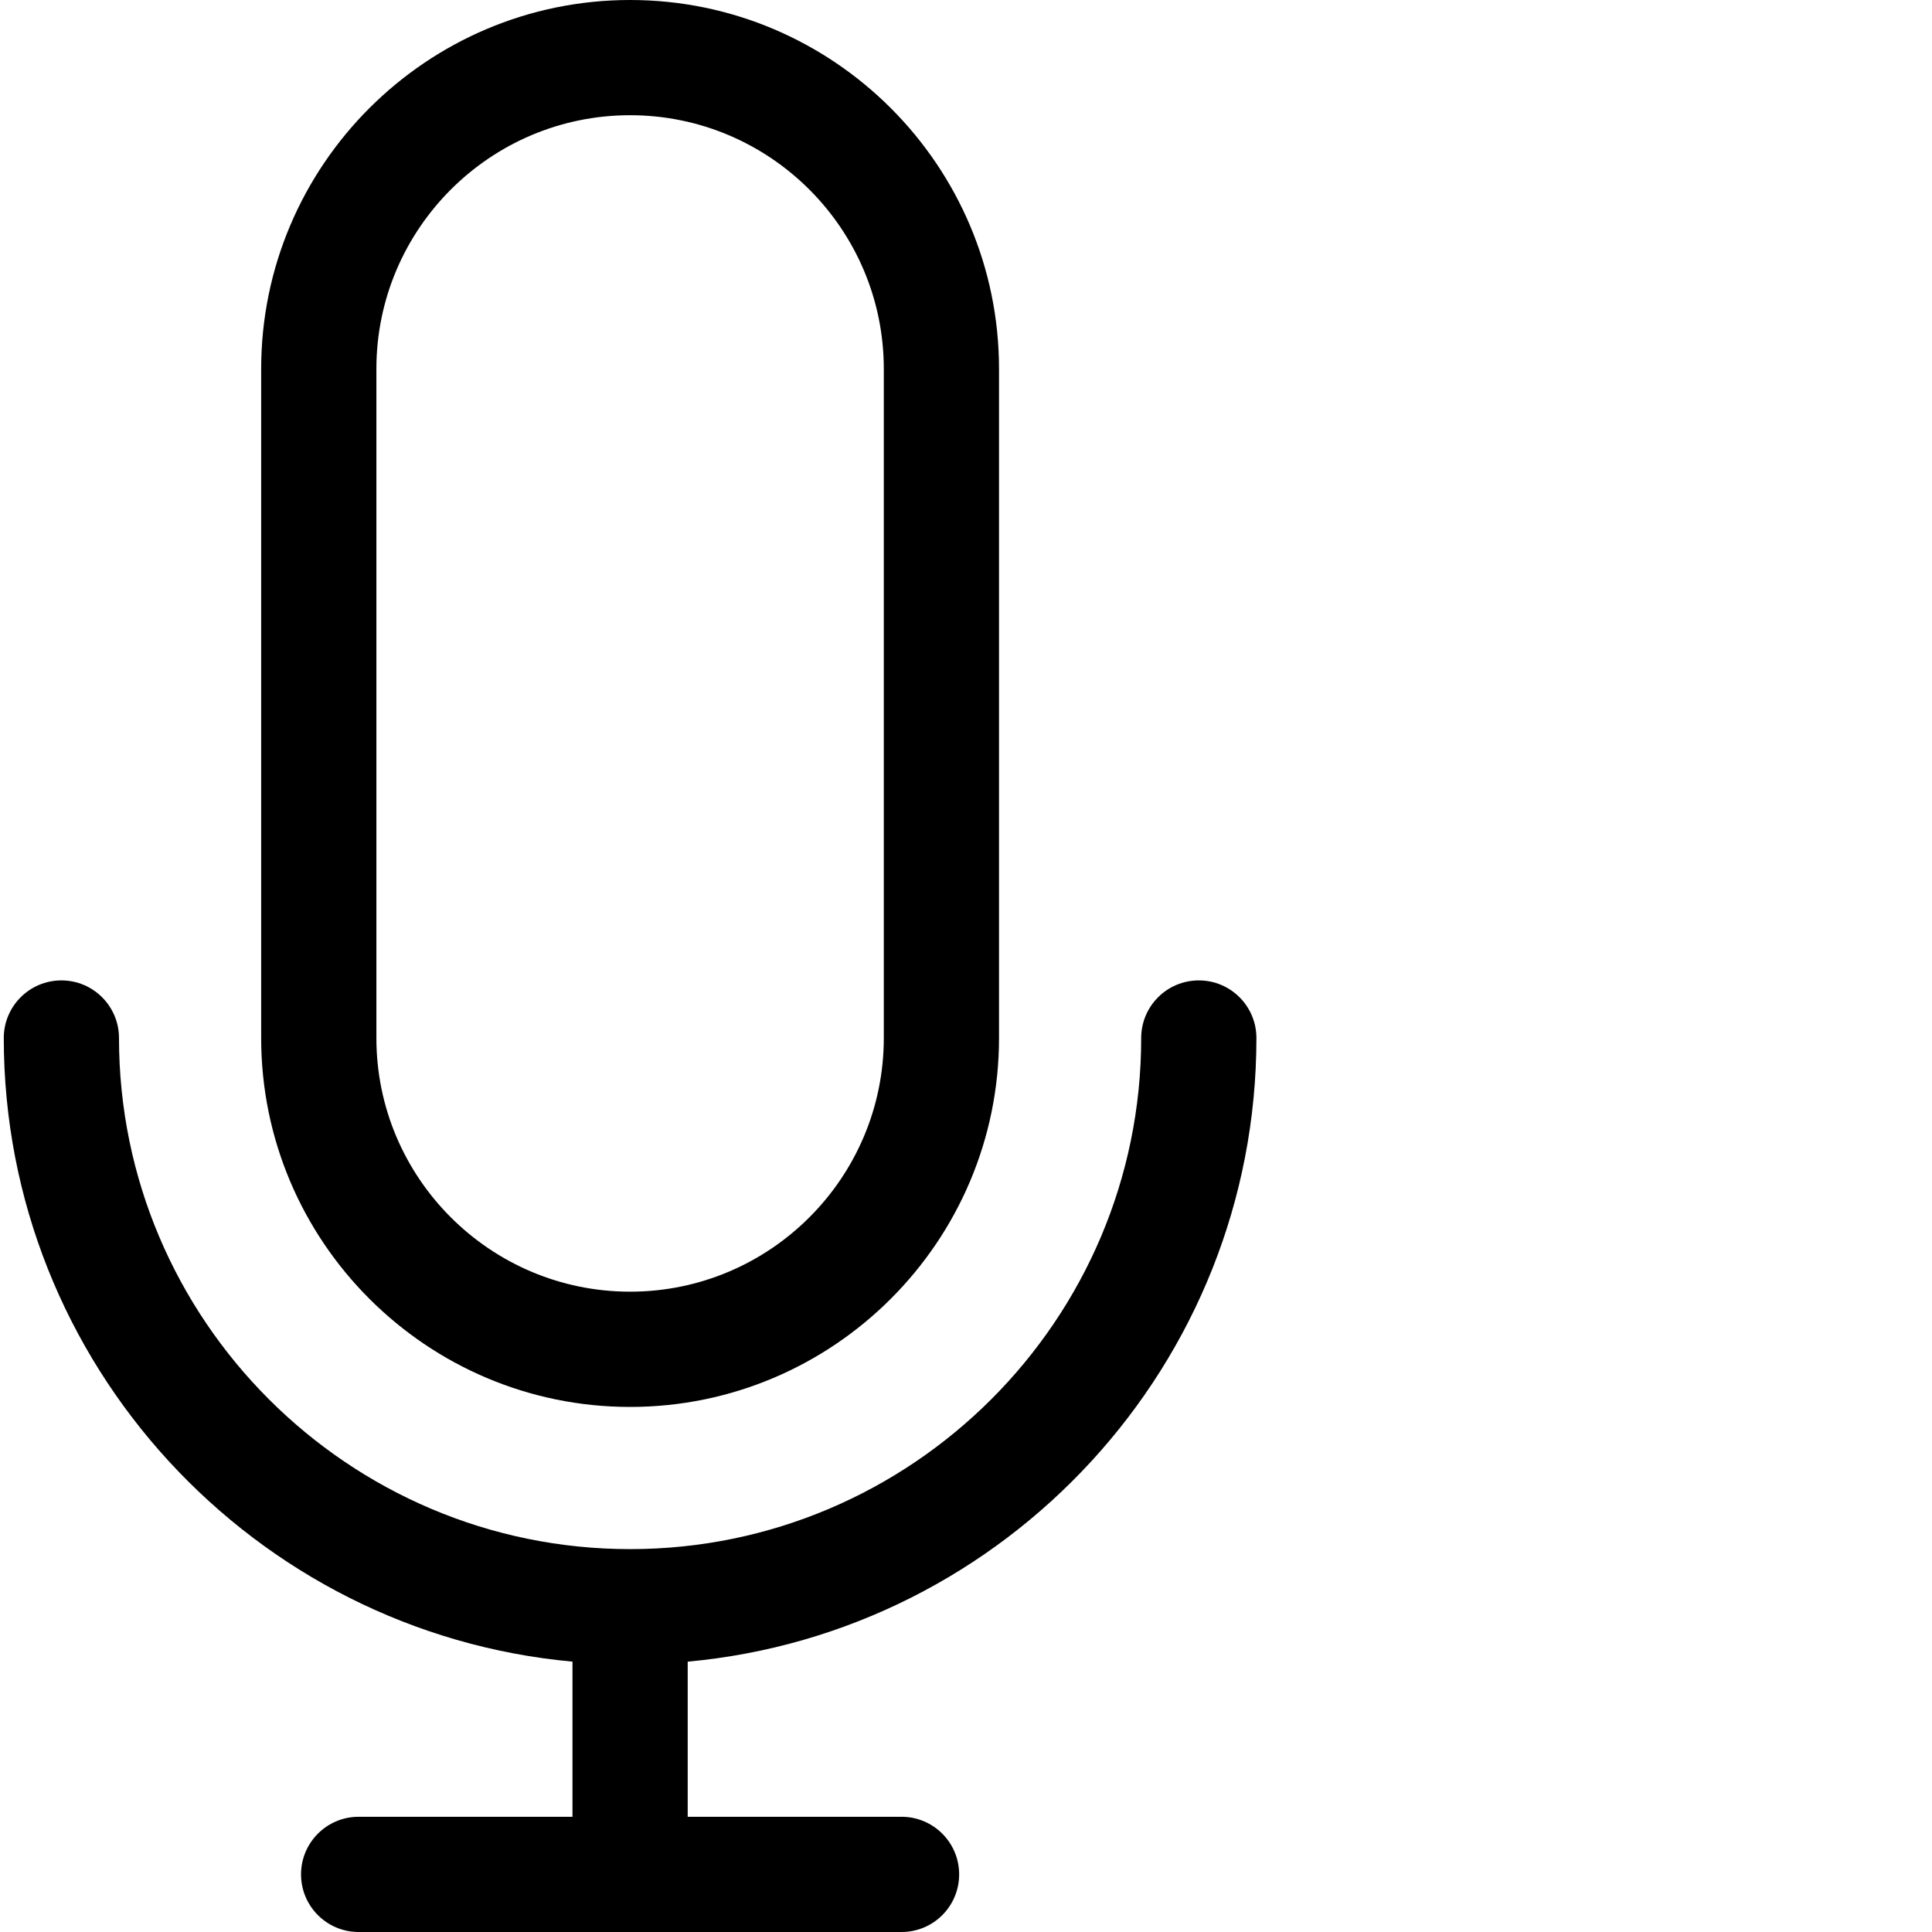 <svg width="44" height="44" viewBox="0 0 44 44" fill="none" xmlns="http://www.w3.org/2000/svg">
<g clip-path="url(#clip0_18_941)">
<path d="M28.614 23.64C28.614 22.916 28.027 22.328 27.302 22.328C26.577 22.328 25.99 22.916 25.99 23.64C25.99 30.058 20.768 35.28 14.35 35.28C7.932 35.28 2.71 30.058 2.71 23.64C2.71 22.916 2.123 22.328 1.398 22.328C0.673 22.328 0.086 22.916 0.086 23.64C0.086 31.063 5.785 37.178 13.038 37.843V41.376H8.168C7.443 41.376 6.856 41.963 6.856 42.688C6.856 43.413 7.443 44 8.168 44H20.532C21.257 44 21.844 43.413 21.844 42.688C21.844 41.963 21.257 41.376 20.532 41.376H15.662V37.843C22.915 37.179 28.614 31.063 28.614 23.64Z" fill="black"/>
<path d="M14.35 32.042C18.983 32.042 22.752 28.273 22.752 23.64V8.402C22.752 3.769 18.983 0 14.35 0C9.717 0 5.948 3.769 5.948 8.402V23.64C5.948 28.273 9.717 32.042 14.35 32.042ZM8.572 8.402C8.572 5.216 11.164 2.624 14.35 2.624C17.536 2.624 20.128 5.216 20.128 8.402V23.64C20.128 26.826 17.536 29.417 14.35 29.417C11.164 29.417 8.572 26.826 8.572 23.64V8.402Z" fill="black"/>
</g>
<defs>
<clipPath id="clip0_18_941">
<rect width="44" height="44" fill="white"/>
</clipPath>
</defs>
</svg>
